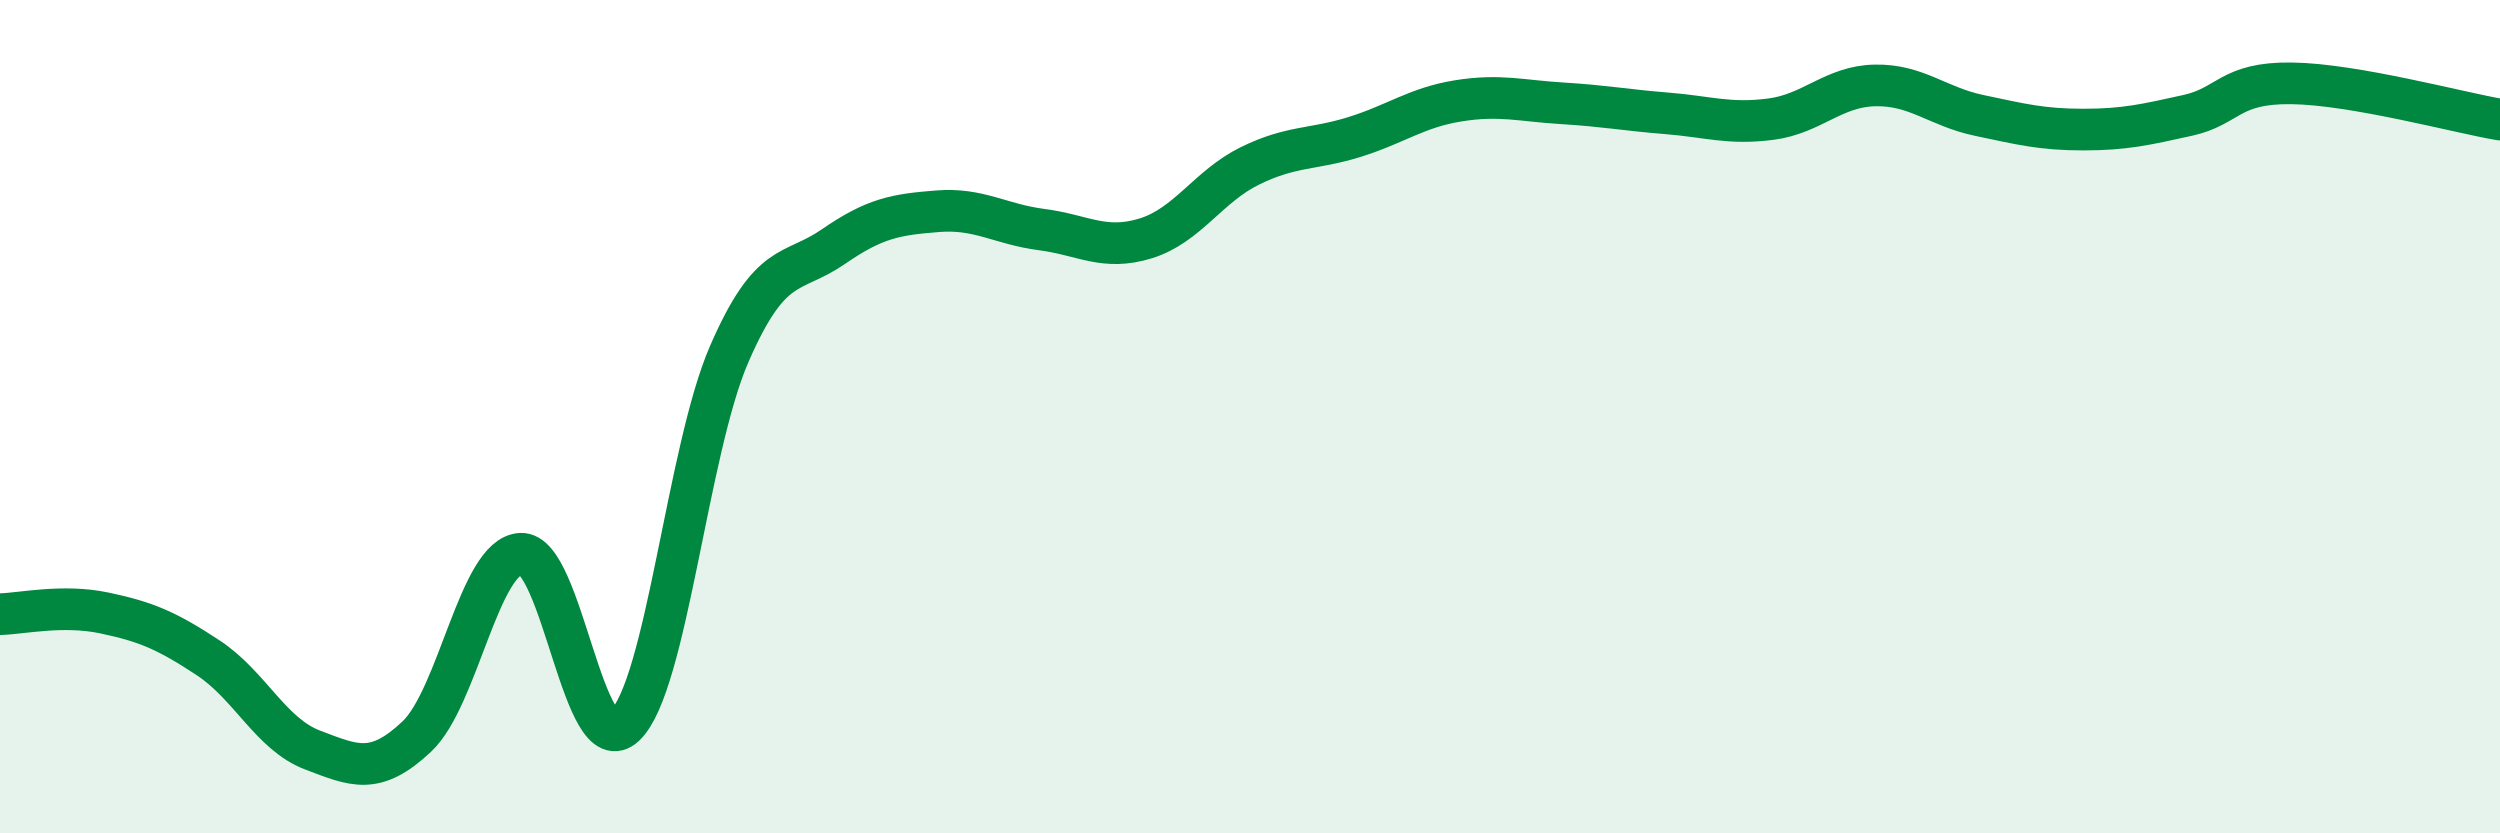 
    <svg width="60" height="20" viewBox="0 0 60 20" xmlns="http://www.w3.org/2000/svg">
      <path
        d="M 0,14.74 C 0.5,14.73 1.5,14.5 2.5,14.71 C 3.5,14.92 4,15.13 5,15.79 C 6,16.45 6.5,17.62 7.5,18 C 8.5,18.38 9,18.62 10,17.68 C 11,16.74 11.5,13.34 12.5,13.29 C 13.5,13.24 14,18.37 15,17.41 C 16,16.45 16.5,10.8 17.5,8.5 C 18.5,6.2 19,6.61 20,5.92 C 21,5.23 21.5,5.15 22.5,5.07 C 23.5,4.99 24,5.38 25,5.51 C 26,5.64 26.5,6.03 27.5,5.72 C 28.5,5.41 29,4.47 30,3.98 C 31,3.49 31.5,3.6 32.5,3.29 C 33.5,2.98 34,2.58 35,2.42 C 36,2.26 36.5,2.42 37.5,2.48 C 38.5,2.54 39,2.64 40,2.72 C 41,2.8 41.5,2.99 42.5,2.86 C 43.5,2.73 44,2.07 45,2.05 C 46,2.03 46.5,2.56 47.5,2.77 C 48.5,2.98 49,3.11 50,3.11 C 51,3.11 51.5,2.99 52.5,2.77 C 53.5,2.55 53.5,1.98 55,2 C 56.5,2.02 59,2.7 60,2.87L60 20L0 20Z"
        fill="#008740"
        opacity="0.1"
        stroke-linecap="round"
        stroke-linejoin="round"
      />
      <path
        d="M 0,14.74 C 0.5,14.73 1.5,14.5 2.5,14.71 C 3.5,14.92 4,15.13 5,15.79 C 6,16.45 6.5,17.62 7.5,18 C 8.5,18.38 9,18.62 10,17.68 C 11,16.74 11.5,13.34 12.5,13.29 C 13.5,13.24 14,18.37 15,17.41 C 16,16.45 16.5,10.8 17.5,8.5 C 18.5,6.2 19,6.61 20,5.92 C 21,5.23 21.5,5.15 22.5,5.07 C 23.5,4.99 24,5.38 25,5.51 C 26,5.64 26.5,6.03 27.5,5.72 C 28.5,5.41 29,4.47 30,3.98 C 31,3.49 31.5,3.6 32.5,3.29 C 33.5,2.98 34,2.58 35,2.42 C 36,2.26 36.5,2.42 37.5,2.48 C 38.5,2.54 39,2.64 40,2.72 C 41,2.8 41.5,2.99 42.5,2.86 C 43.5,2.73 44,2.07 45,2.05 C 46,2.03 46.5,2.56 47.5,2.77 C 48.5,2.98 49,3.11 50,3.11 C 51,3.11 51.5,2.99 52.5,2.77 C 53.5,2.55 53.5,1.98 55,2 C 56.5,2.02 59,2.7 60,2.87"
        stroke="#008740"
        stroke-width="1"
        fill="none"
        stroke-linecap="round"
        stroke-linejoin="round"
      />
    </svg>
  
